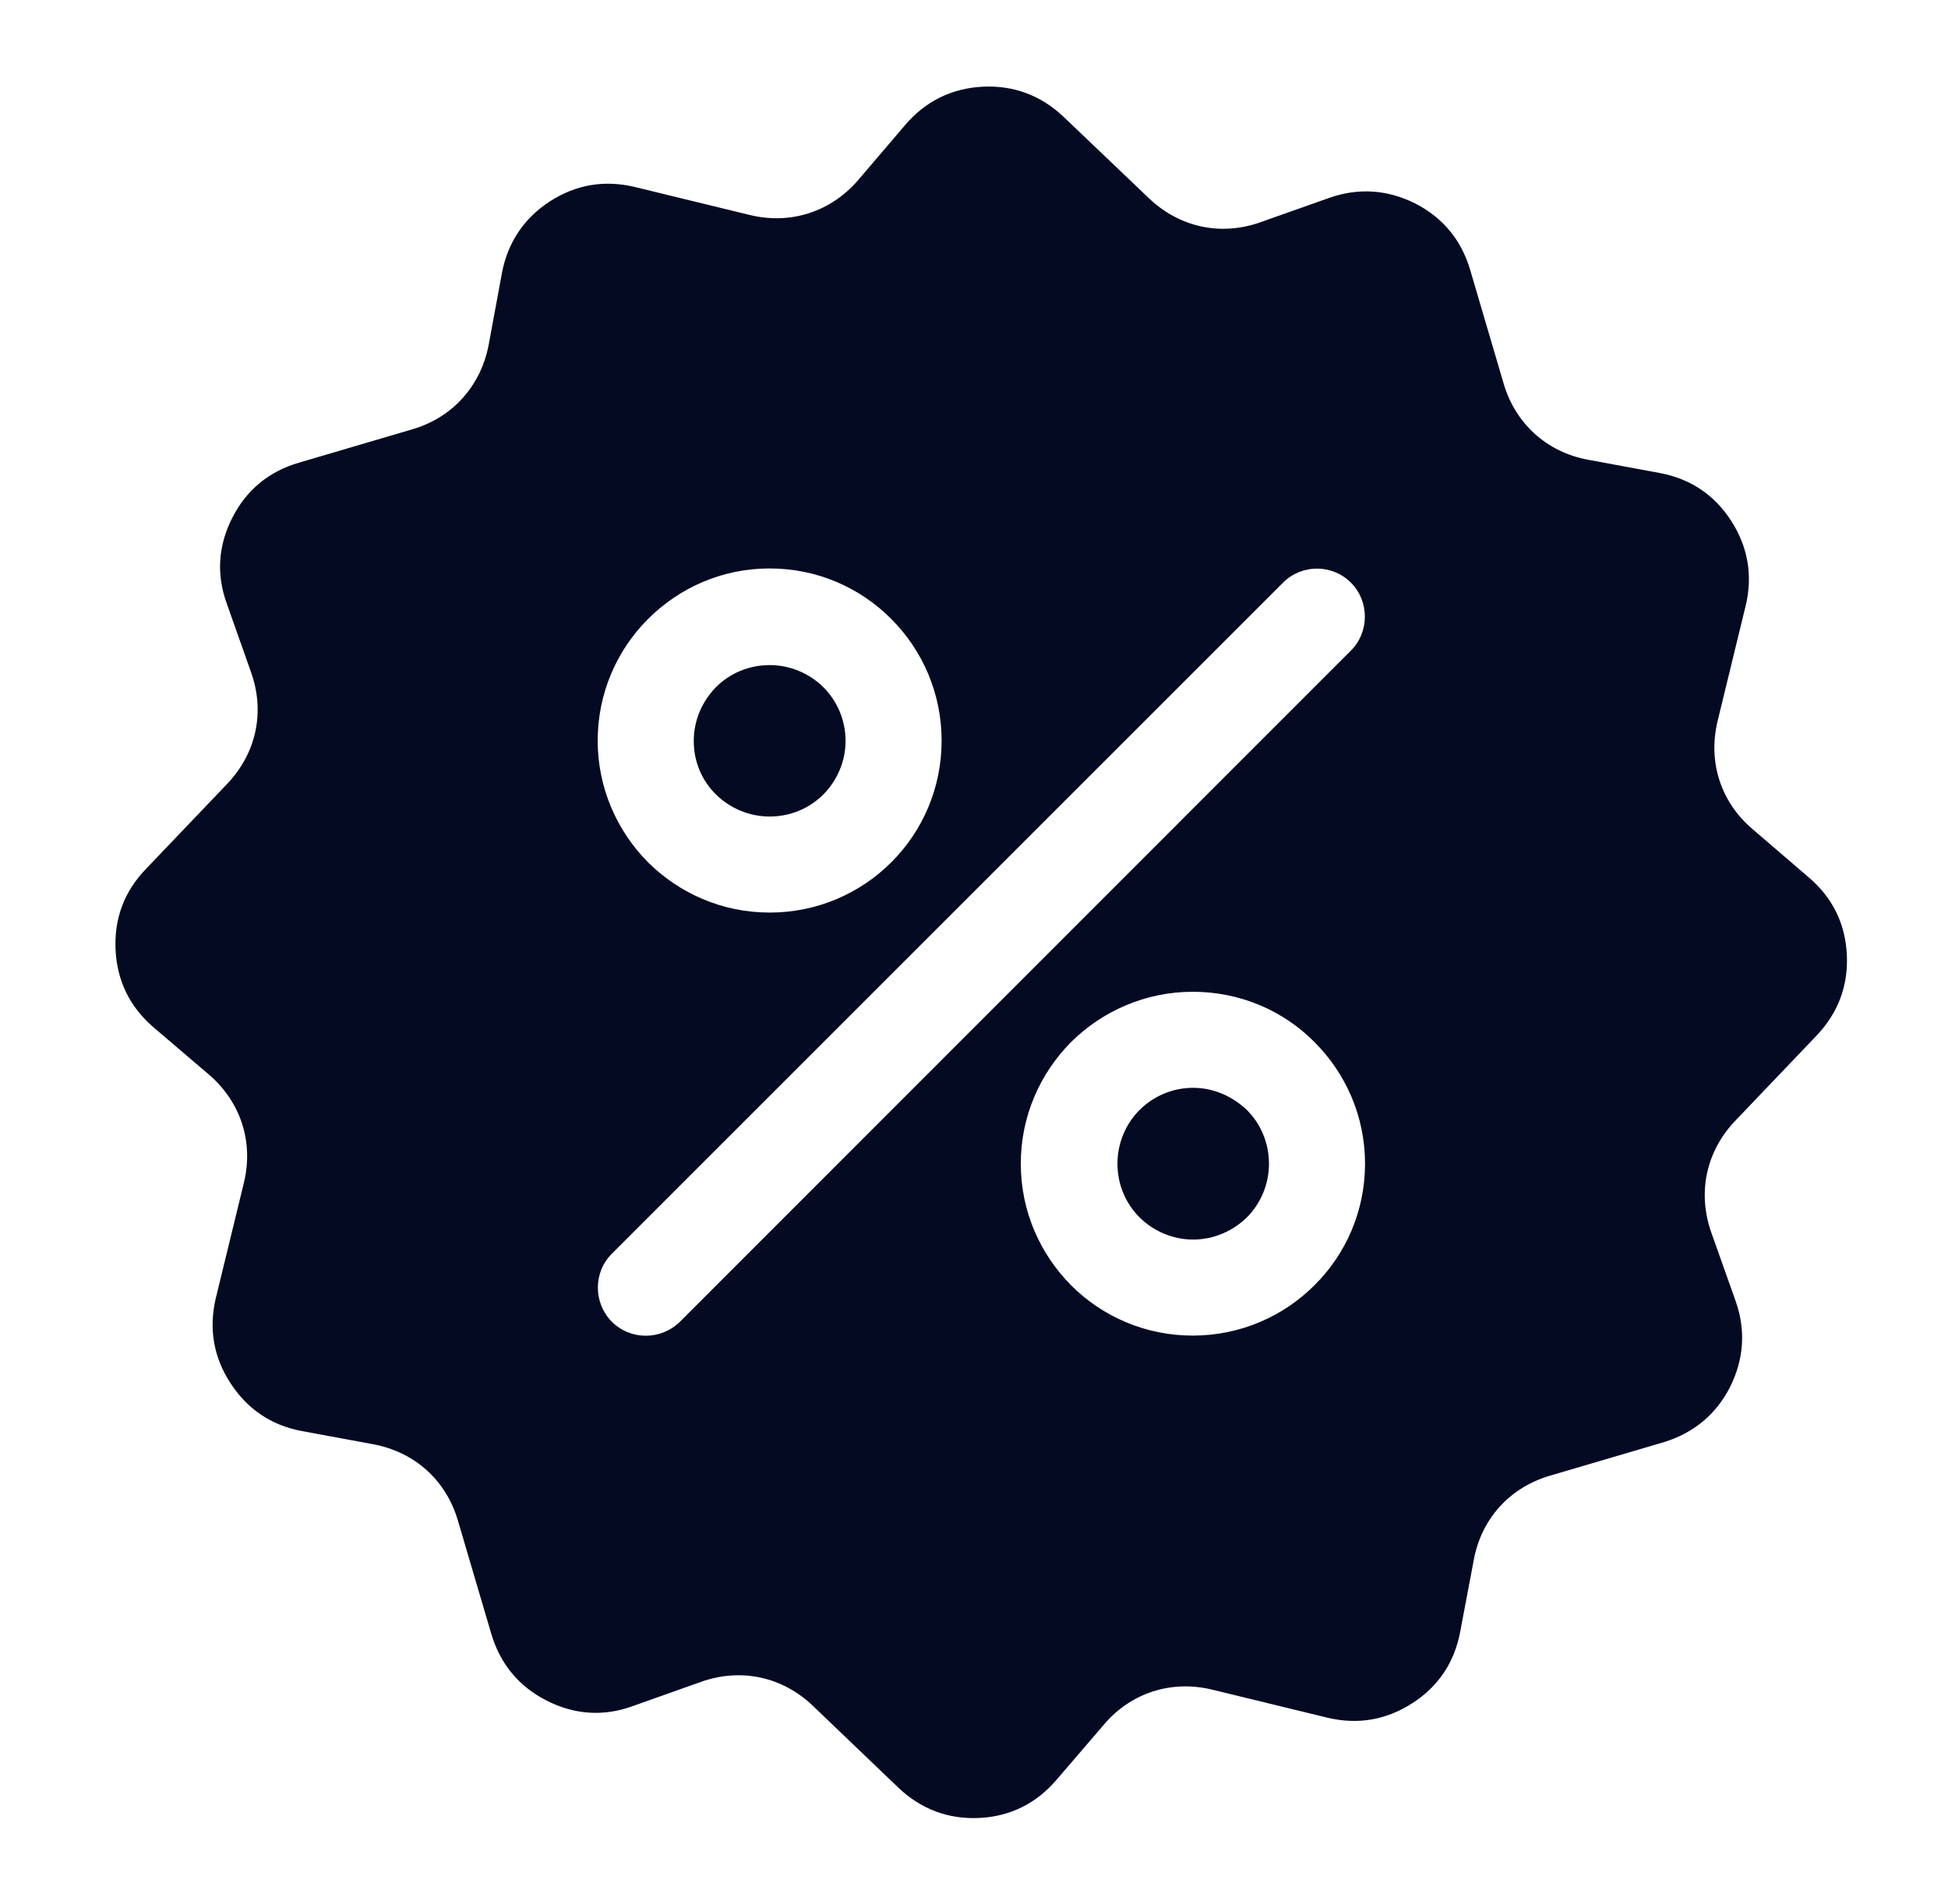<svg width="45" height="44" viewBox="0 0 45 44" fill="none" xmlns="http://www.w3.org/2000/svg">
<path d="M27.561 25.134C27.073 25.134 26.635 25.336 26.322 25.649C26.009 25.962 25.814 26.407 25.814 26.887C25.814 27.374 26.009 27.812 26.322 28.125C26.635 28.438 27.081 28.64 27.561 28.64C28.047 28.64 28.486 28.438 28.806 28.125C29.119 27.812 29.314 27.367 29.314 26.887C29.314 26.4 29.119 25.962 28.806 25.649C28.479 25.336 28.041 25.134 27.561 25.134ZM42.663 22.059C42.698 22.776 42.461 23.402 41.968 23.923L40.082 25.899C39.414 26.602 39.206 27.555 39.533 28.48L40.096 30.066C40.333 30.741 40.284 31.409 39.964 32.049C39.637 32.689 39.115 33.113 38.434 33.322L35.811 34.094C34.879 34.365 34.218 35.089 34.044 36.049L33.731 37.704C33.599 38.407 33.23 38.964 32.625 39.353C32.02 39.743 31.359 39.854 30.663 39.687L28.006 39.04C27.06 38.81 26.127 39.11 25.501 39.847L24.402 41.127C23.936 41.67 23.338 41.969 22.621 42.004C21.905 42.038 21.279 41.802 20.757 41.308L18.774 39.409C18.072 38.741 17.119 38.532 16.194 38.859L14.607 39.423C13.933 39.666 13.265 39.617 12.625 39.291C11.985 38.964 11.56 38.449 11.352 37.76L10.579 35.137C10.308 34.205 9.585 33.551 8.625 33.37L6.969 33.064C6.266 32.932 5.71 32.556 5.32 31.951C4.931 31.353 4.82 30.692 4.986 29.99L5.633 27.332C5.863 26.393 5.564 25.461 4.826 24.828L3.546 23.736C3.004 23.27 2.705 22.671 2.67 21.948C2.635 21.231 2.865 20.605 3.366 20.083L5.251 18.108C5.919 17.405 6.127 16.452 5.8 15.534L5.237 13.941C4.993 13.266 5.042 12.598 5.369 11.958C5.696 11.318 6.211 10.894 6.9 10.692L9.522 9.92C10.454 9.649 11.108 8.918 11.289 7.965L11.595 6.309C11.727 5.607 12.103 5.043 12.701 4.654C13.306 4.264 13.96 4.153 14.663 4.32L17.32 4.967C18.26 5.196 19.192 4.897 19.825 4.16L20.917 2.88C21.383 2.337 21.988 2.038 22.705 2.003C23.421 1.969 24.047 2.205 24.569 2.699L26.545 4.584C27.247 5.252 28.201 5.461 29.119 5.134L30.712 4.57C31.387 4.334 32.054 4.382 32.694 4.702C33.334 5.029 33.759 5.551 33.961 6.233L34.733 8.856C35.004 9.788 35.734 10.449 36.688 10.623L38.343 10.929C39.046 11.061 39.602 11.43 39.992 12.035C40.381 12.64 40.493 13.301 40.326 13.996L39.679 16.654C39.449 17.6 39.748 18.532 40.486 19.158L41.766 20.257C42.336 20.737 42.628 21.343 42.663 22.059ZM13.807 17.113C13.807 18.205 14.253 19.2 14.969 19.923C15.693 20.64 16.68 21.085 17.78 21.085C18.879 21.085 19.873 20.64 20.59 19.923C21.314 19.2 21.752 18.205 21.752 17.113C21.752 16.014 21.306 15.019 20.59 14.303C19.873 13.579 18.879 13.134 17.78 13.134C16.68 13.134 15.693 13.579 14.969 14.303C14.253 15.019 13.807 16.014 13.807 17.113ZM31.206 15.033C31.637 14.602 31.637 13.892 31.206 13.461C30.774 13.03 30.072 13.03 29.64 13.461L14.134 28.967C13.703 29.398 13.703 30.101 14.134 30.539C14.566 30.97 15.268 30.97 15.707 30.539L31.206 15.033ZM31.533 26.887C31.533 25.788 31.087 24.8 30.364 24.076C29.647 23.353 28.653 22.915 27.553 22.915C26.461 22.915 25.467 23.36 24.743 24.076C24.027 24.8 23.581 25.788 23.581 26.887C23.581 27.986 24.027 28.974 24.743 29.697C25.467 30.421 26.461 30.859 27.553 30.859C28.653 30.859 29.647 30.414 30.364 29.697C31.087 28.981 31.533 27.986 31.533 26.887ZM17.78 18.866C18.267 18.866 18.705 18.671 19.018 18.358C19.331 18.045 19.533 17.6 19.533 17.12C19.533 16.633 19.338 16.195 19.018 15.875C18.698 15.562 18.26 15.367 17.78 15.367C17.293 15.367 16.854 15.562 16.541 15.875C16.228 16.195 16.026 16.633 16.026 17.12C16.026 17.607 16.221 18.045 16.541 18.358C16.861 18.671 17.3 18.866 17.78 18.866Z" fill="#030A22"/>
</svg>

